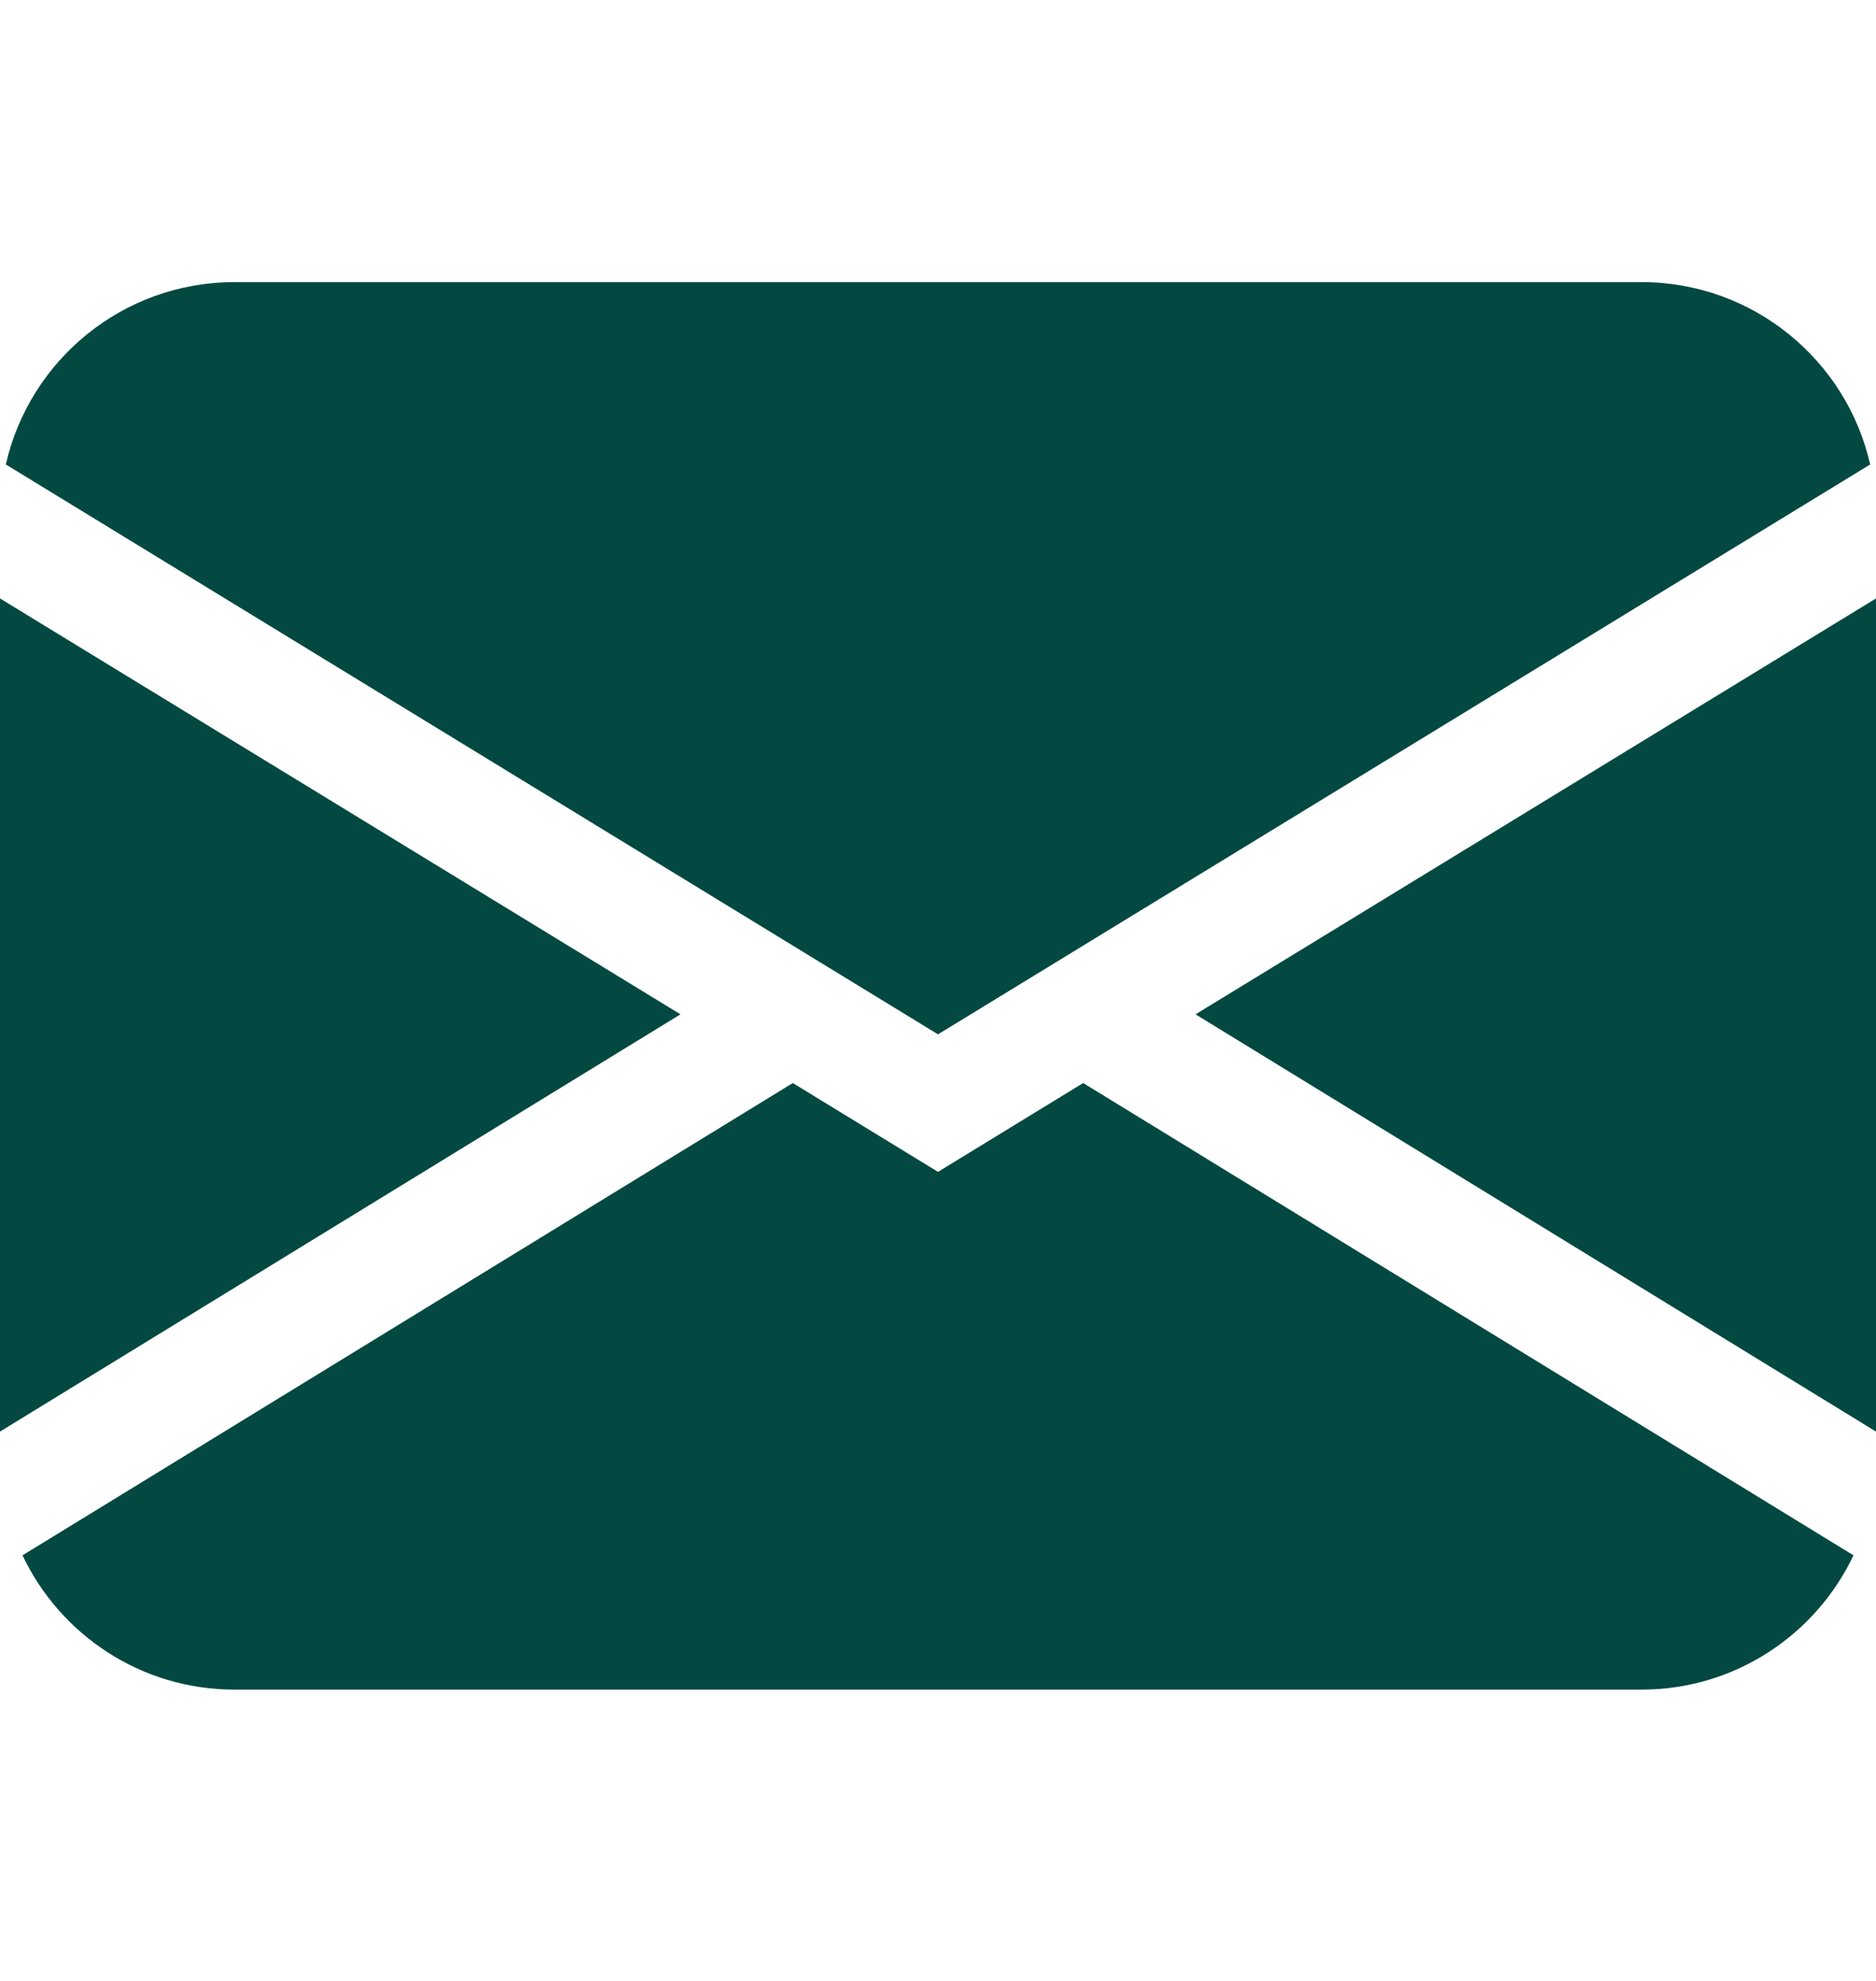 <?xml version="1.0" encoding="UTF-8"?> <svg xmlns="http://www.w3.org/2000/svg" width="18" height="19" viewBox="0 0 18 19" fill="none"><path d="M0.056 4.455C0.283 3.454 1.179 2.706 2.25 2.706H15.75C16.821 2.706 17.717 3.454 17.944 4.455L9 9.921L0.056 4.455ZM0 5.74V13.731L6.529 9.729L0 5.74ZM7.607 10.388L0.216 14.918C0.577 15.679 1.352 16.206 2.25 16.206H15.75C16.648 16.206 17.423 15.679 17.784 14.918L10.393 10.388L9 11.24L7.607 10.388ZM11.471 9.729L18 13.731V5.74L11.471 9.729Z" fill="#034941"></path></svg> 